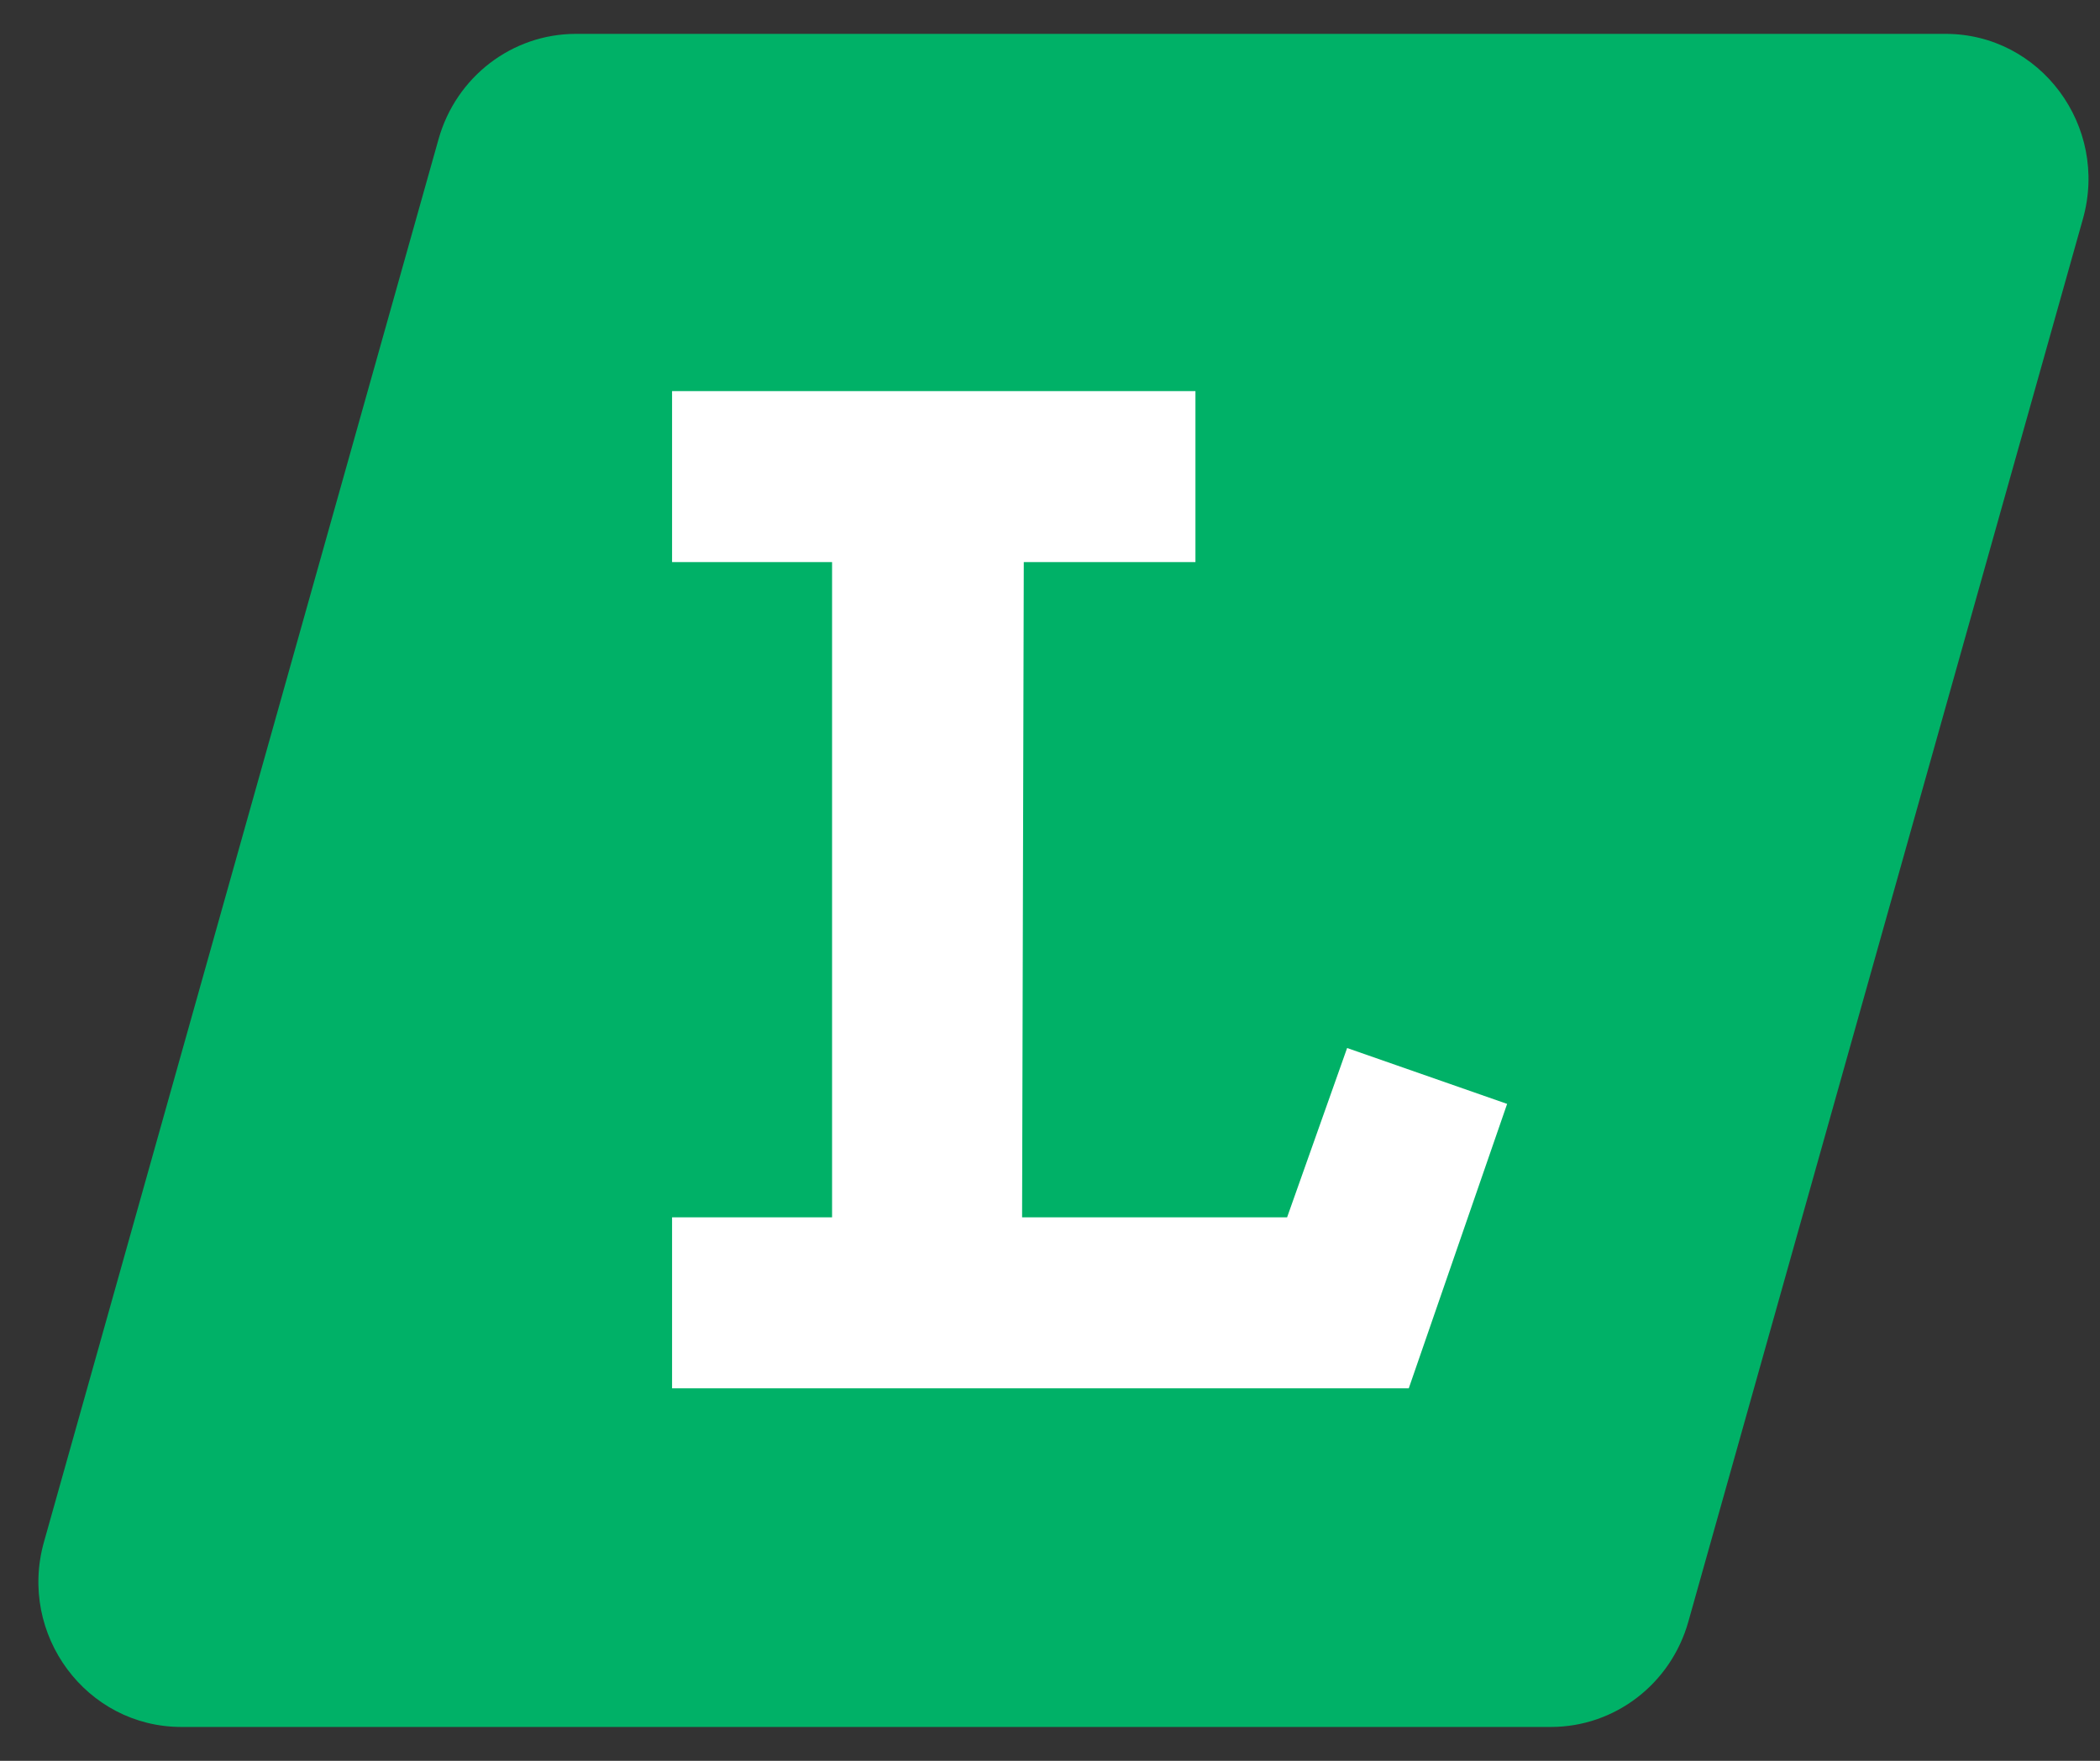 <?xml version="1.0" encoding="UTF-8"?> <svg xmlns="http://www.w3.org/2000/svg" width="31" height="26" viewBox="0 0 31 26" fill="none"><rect x="0" y="0" width="31" height="26" fill="#333333" stroke="none"/><path d="M6.474 2.054C6.733 1.134 7.56 0.5 8.502 0.5H28.72C30.121 0.5 31.133 1.863 30.748 3.232L24.923 23.946C24.664 24.866 23.837 25.5 22.895 25.5H2.677C1.276 25.5 0.264 24.137 0.649 22.768L6.474 2.054Z" fill="#00B167"></path><path d="M9.921 5.775H17.647V8.3H15.113L15.088 17.975H19L19.886 15.475L22.248 16.3L20.796 20.5H9.921V17.975H12.283V8.3H9.921V5.775Z" fill="white"></path></svg> 